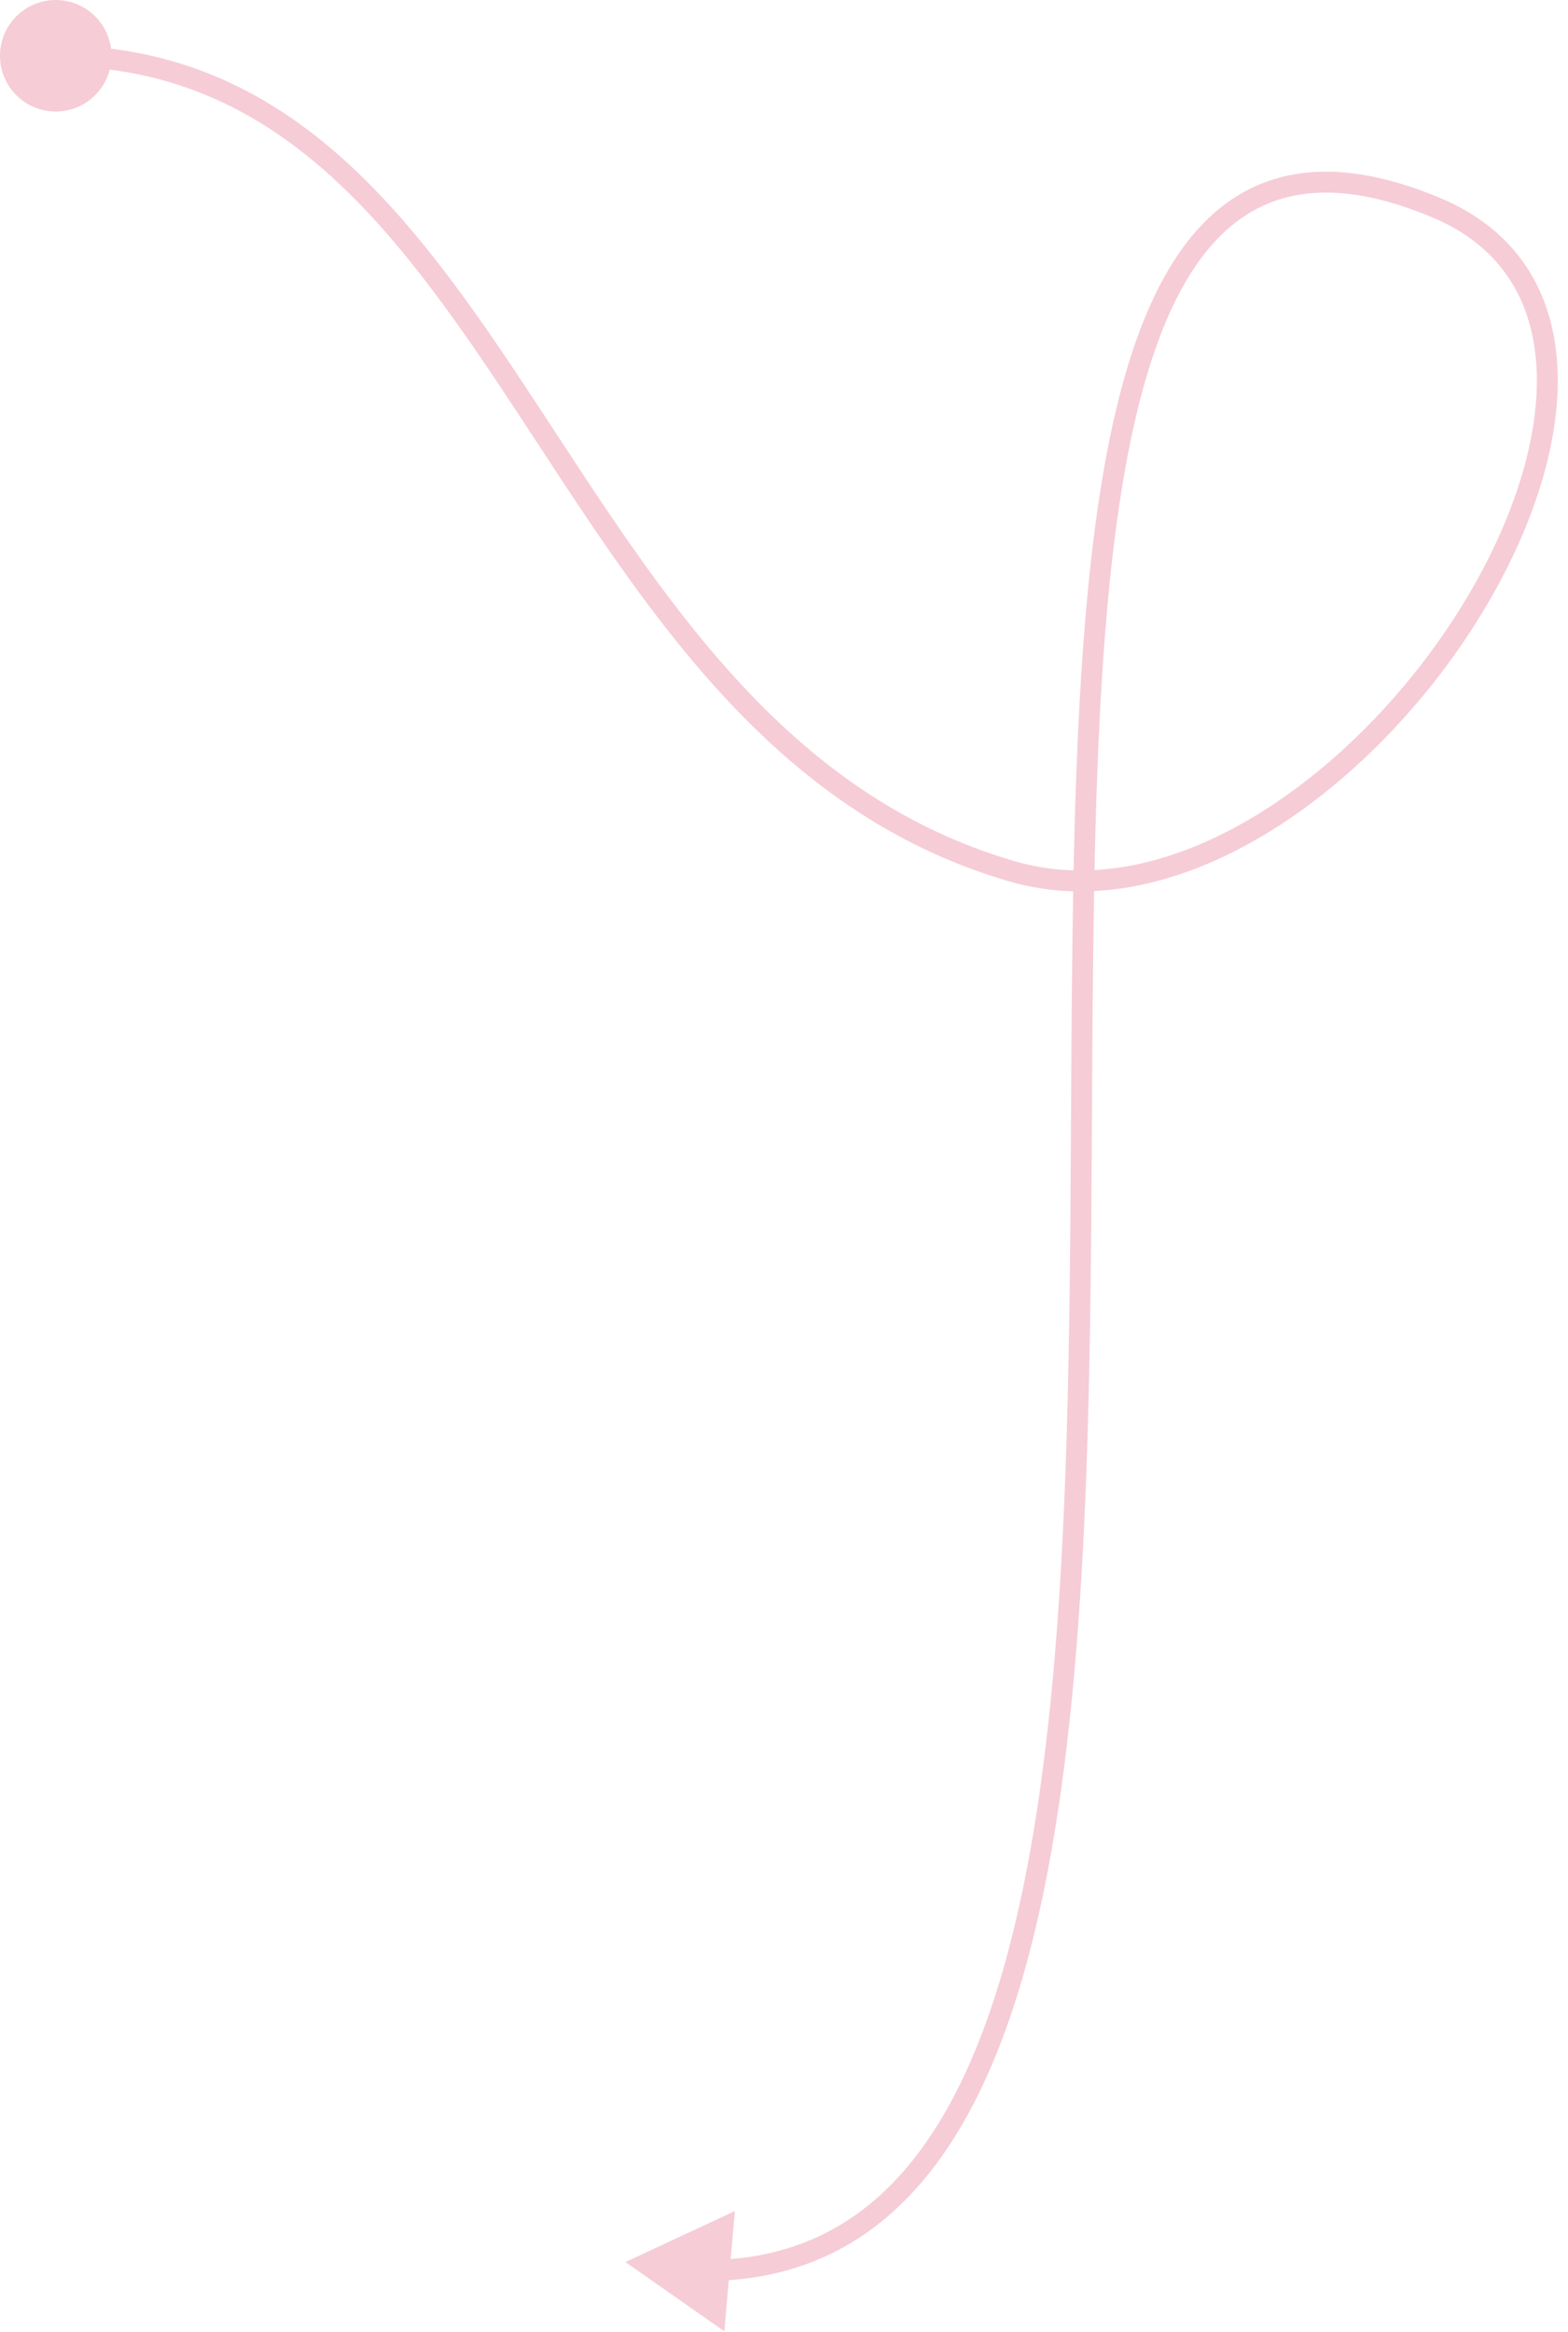 <?xml version="1.0" encoding="UTF-8"?> <svg xmlns="http://www.w3.org/2000/svg" width="150" height="223" viewBox="0 0 150 223" fill="none"><path d="M5.333 0C8.049 0 10.288 2.03 10.621 4.656C29.863 7.055 40.762 22.52 51.509 38.875C63.306 56.828 74.988 75.95 97.112 82.373C98.944 82.905 100.813 83.184 102.701 83.237C103.06 65.941 104.022 50.119 106.99 38.272C109.133 29.722 112.37 23.018 117.385 19.386C122.485 15.692 129.165 15.347 137.718 18.91C141.644 20.546 144.48 22.982 146.33 25.996C148.176 29.003 149.004 32.526 149.021 36.29C149.053 43.793 145.859 52.375 140.797 60.19C135.727 68.016 128.716 75.179 120.973 79.823C115.782 82.936 110.215 84.94 104.666 85.214C104.538 92.276 104.498 99.59 104.458 106.996C104.317 133.193 104.146 160.494 99.735 181.416C97.529 191.879 94.244 200.852 89.292 207.313C84.477 213.596 78.097 217.486 69.72 218.064L69.293 222.954L59.833 216.333L70.298 211.451L69.897 216.044C77.495 215.434 83.267 211.886 87.704 206.097C92.393 199.978 95.599 191.341 97.778 181.003C102.138 160.322 102.317 133.249 102.458 106.985C102.498 99.621 102.537 92.316 102.665 85.238C100.613 85.182 98.569 84.878 96.554 84.293C73.586 77.625 61.517 57.746 49.838 39.973C39.041 23.543 28.625 8.98 10.499 6.657C9.91 8.962 7.821 10.666 5.333 10.666C2.387 10.666 0 8.279 0 5.333C0 2.387 2.387 0 5.333 0ZM136.948 20.756C128.78 17.352 122.9 17.861 118.558 21.006C114.13 24.212 111.042 30.333 108.931 38.757C106.015 50.393 105.061 65.998 104.703 83.209C109.799 82.93 114.991 81.079 119.943 78.108C127.388 73.643 134.189 66.712 139.119 59.102C144.057 51.479 147.051 43.279 147.021 36.298C147.005 32.82 146.24 29.675 144.625 27.043C143.014 24.419 140.522 22.245 136.948 20.756Z" fill="#F6CCD7"></path></svg> 